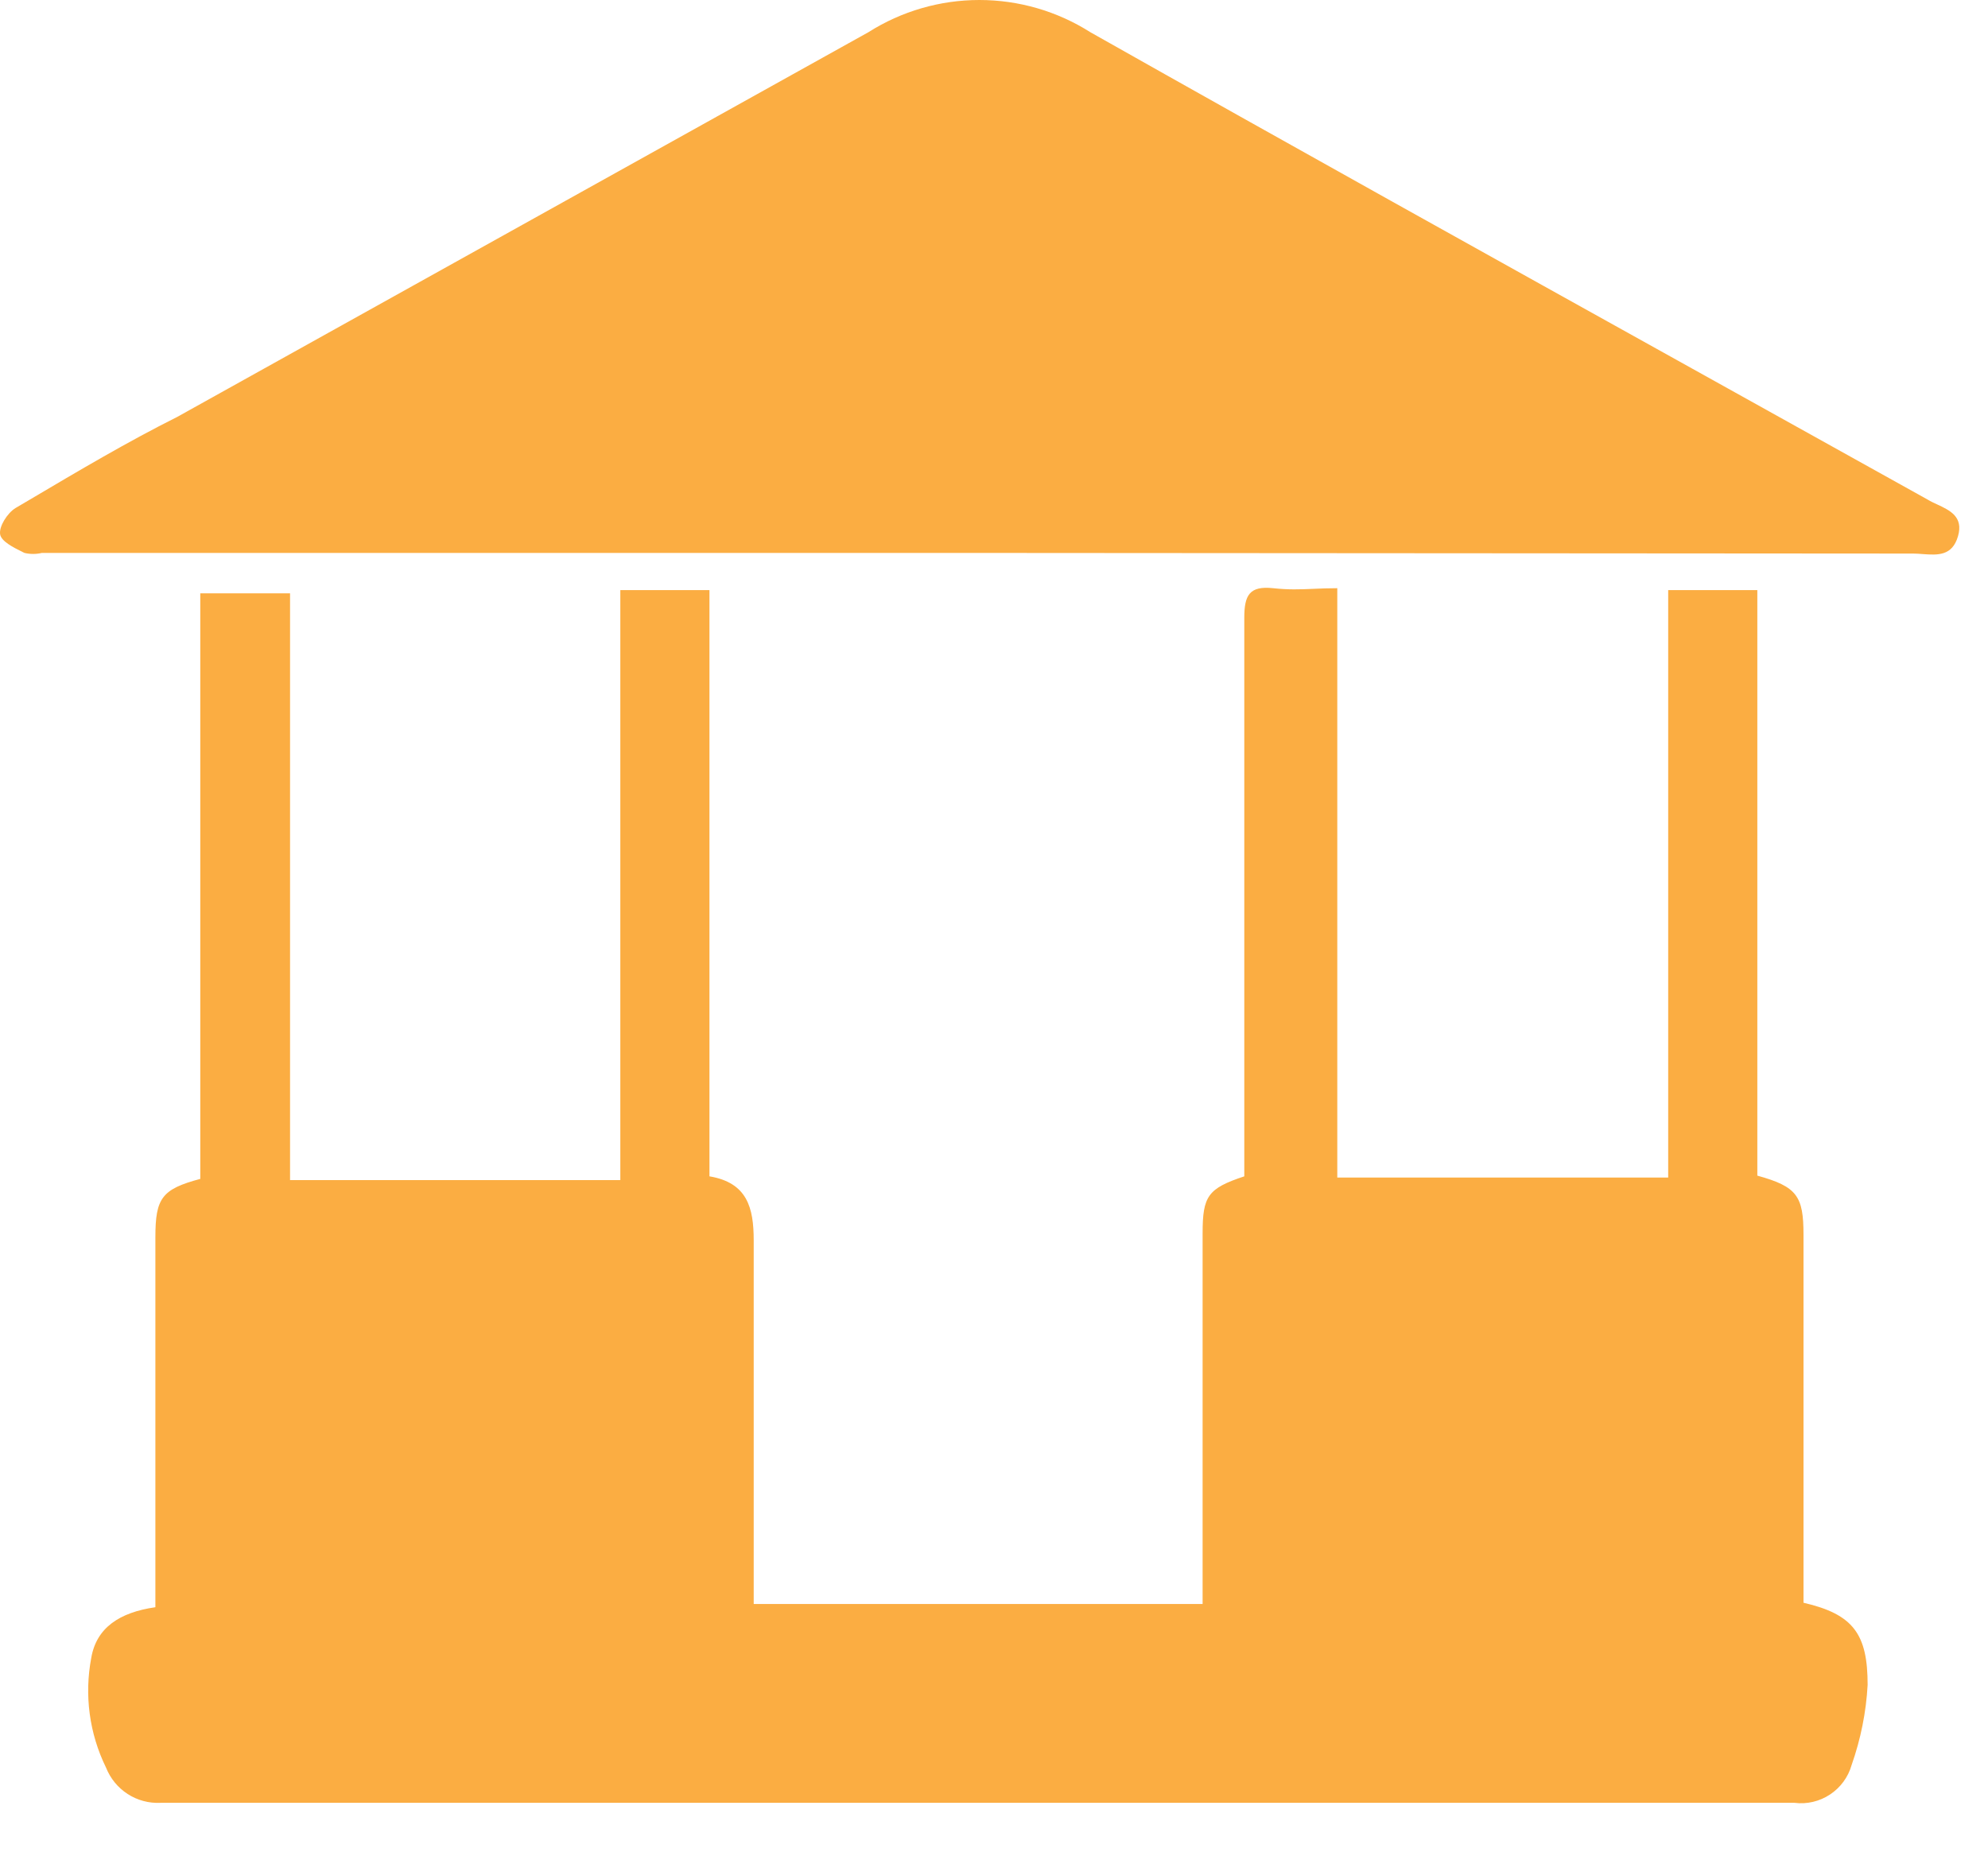 <svg width="31" height="29" viewBox="0 0 31 29" fill="none" xmlns="http://www.w3.org/2000/svg">
<path fill-rule="evenodd" clip-rule="evenodd" d="M0.652 8.622H15.242L29.832 8.632C29.881 8.632 29.933 8.636 29.984 8.64C30.212 8.656 30.442 8.673 30.532 8.362C30.62 8.059 30.408 7.959 30.206 7.865C30.156 7.842 30.106 7.819 30.062 7.792C28.838 7.11 27.614 6.43 26.39 5.749C23.256 4.006 20.124 2.265 17.002 0.502C16.485 0.174 15.885 0 15.272 0C14.659 0 14.059 0.174 13.542 0.502C11.747 1.502 9.95 2.502 8.152 3.502C6.355 4.502 4.557 5.502 2.762 6.502C1.996 6.885 1.222 7.343 0.463 7.792C0.389 7.836 0.315 7.879 0.242 7.922C0.112 8.002 -0.018 8.212 0.002 8.332C0.021 8.443 0.21 8.537 0.349 8.606C0.361 8.612 0.372 8.617 0.382 8.622C0.471 8.643 0.563 8.643 0.652 8.622ZM2.423 19.293V25.062C1.863 25.142 1.503 25.383 1.423 25.852C1.313 26.432 1.393 27.032 1.653 27.562C1.72 27.731 1.837 27.875 1.99 27.974C2.142 28.073 2.322 28.121 2.503 28.112H27.983C28.177 28.137 28.374 28.09 28.537 27.982C28.7 27.874 28.82 27.711 28.873 27.523C29.015 27.12 29.1 26.699 29.123 26.273C29.123 25.483 28.903 25.172 28.123 24.992V24.532V19.253C28.123 18.652 28.023 18.503 27.403 18.332V9.202H26.013V18.362H20.853V9.172C20.711 9.172 20.591 9.177 20.478 9.182C20.272 9.191 20.092 9.198 19.853 9.172C19.483 9.132 19.403 9.282 19.403 9.632V17.892V18.343C18.833 18.532 18.753 18.652 18.753 19.233V25.012H11.753V19.343C11.753 18.832 11.653 18.442 11.063 18.343V9.202H9.673V18.402H4.523V9.252H3.123V18.383C2.523 18.543 2.423 18.683 2.423 19.293Z" fill="#FBAD42"/>
</svg>
